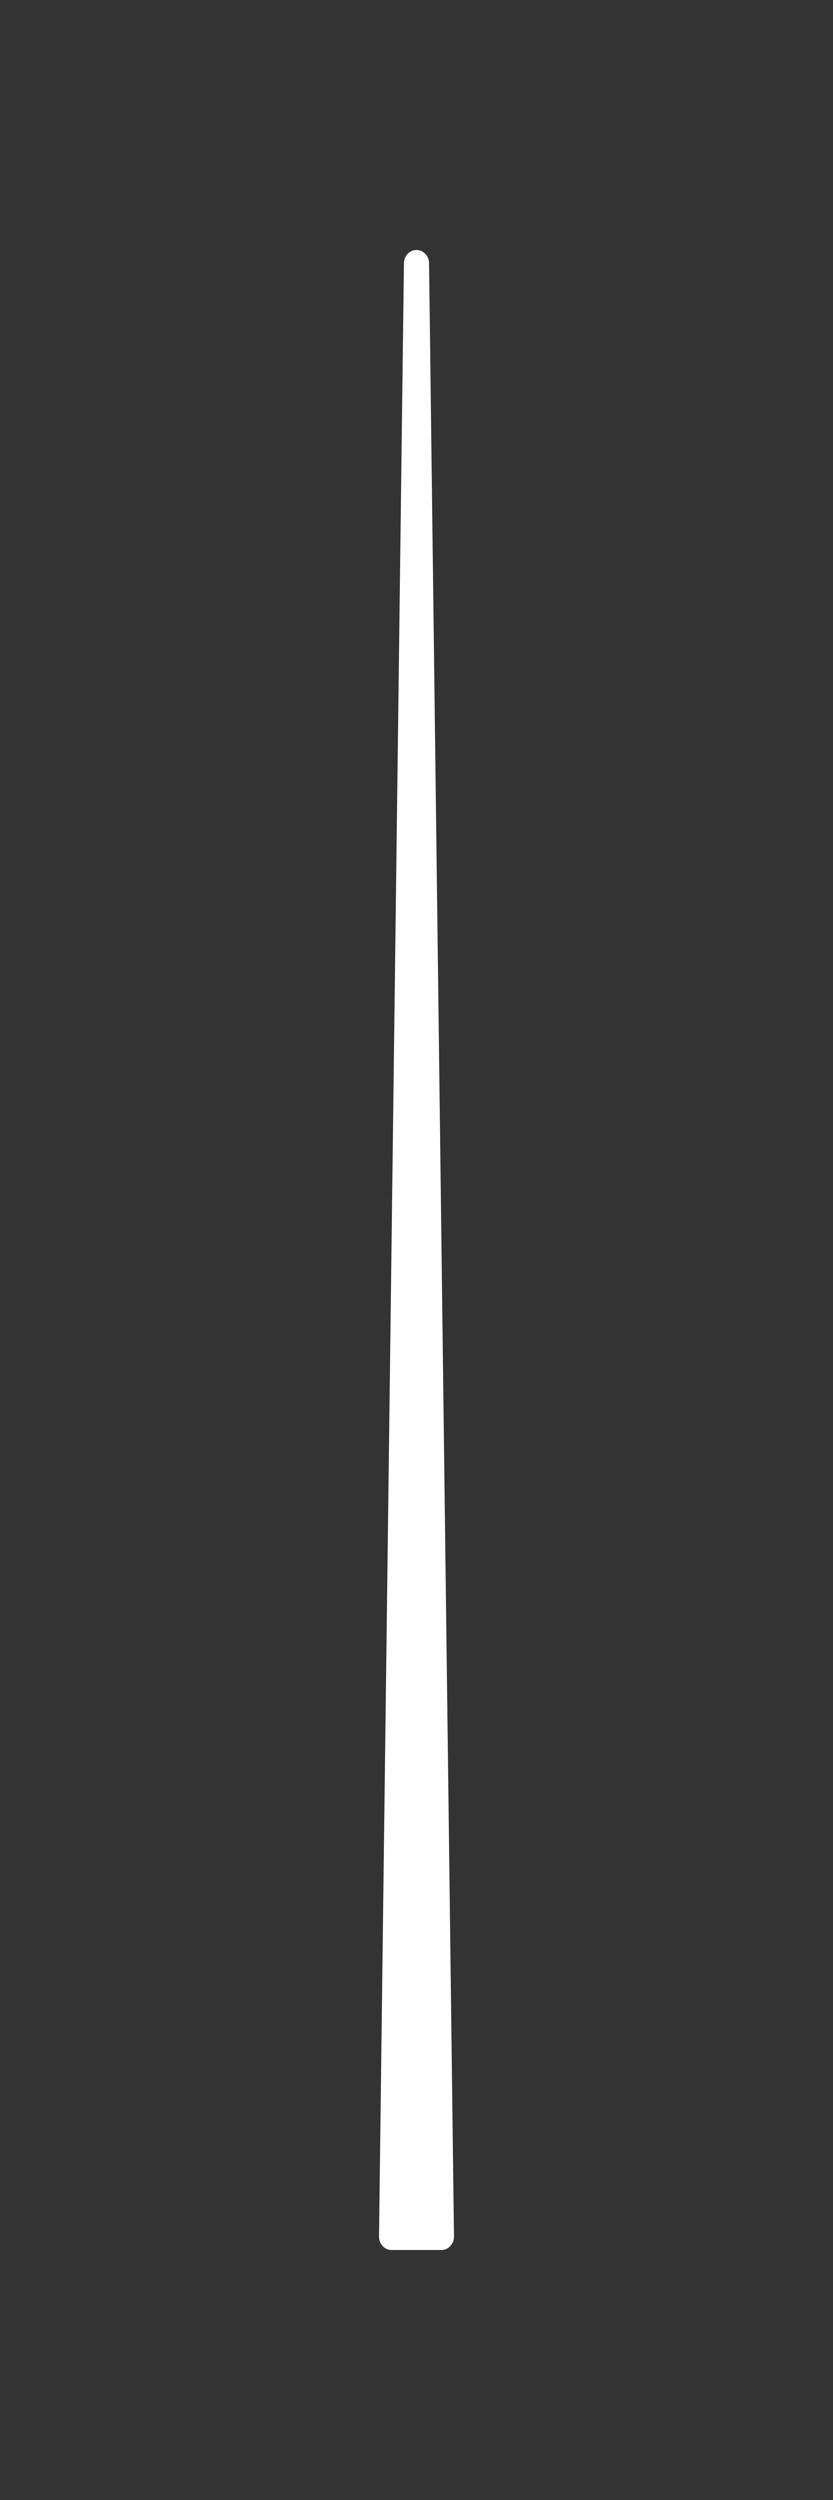 <svg width="200" height="600" viewBox="0 0 200 600" fill="none" xmlns="http://www.w3.org/2000/svg">
<rect x="0" y="0" width="200" height="600" fill="#333333" stroke="none"/>
<path d="M109 536.757C109 536.771 109 536.786 109 536.8C109 538.567 107.651 540 105.986 540H94.014C94 540 93.987 540 93.973 540C92.309 539.976 90.978 538.524 91 536.757L96.986 63.157C97.009 61.407 98.351 60 100 60C101.649 60 102.991 61.407 103.014 63.157L109 536.757Z" fill="white"/>
</svg>
